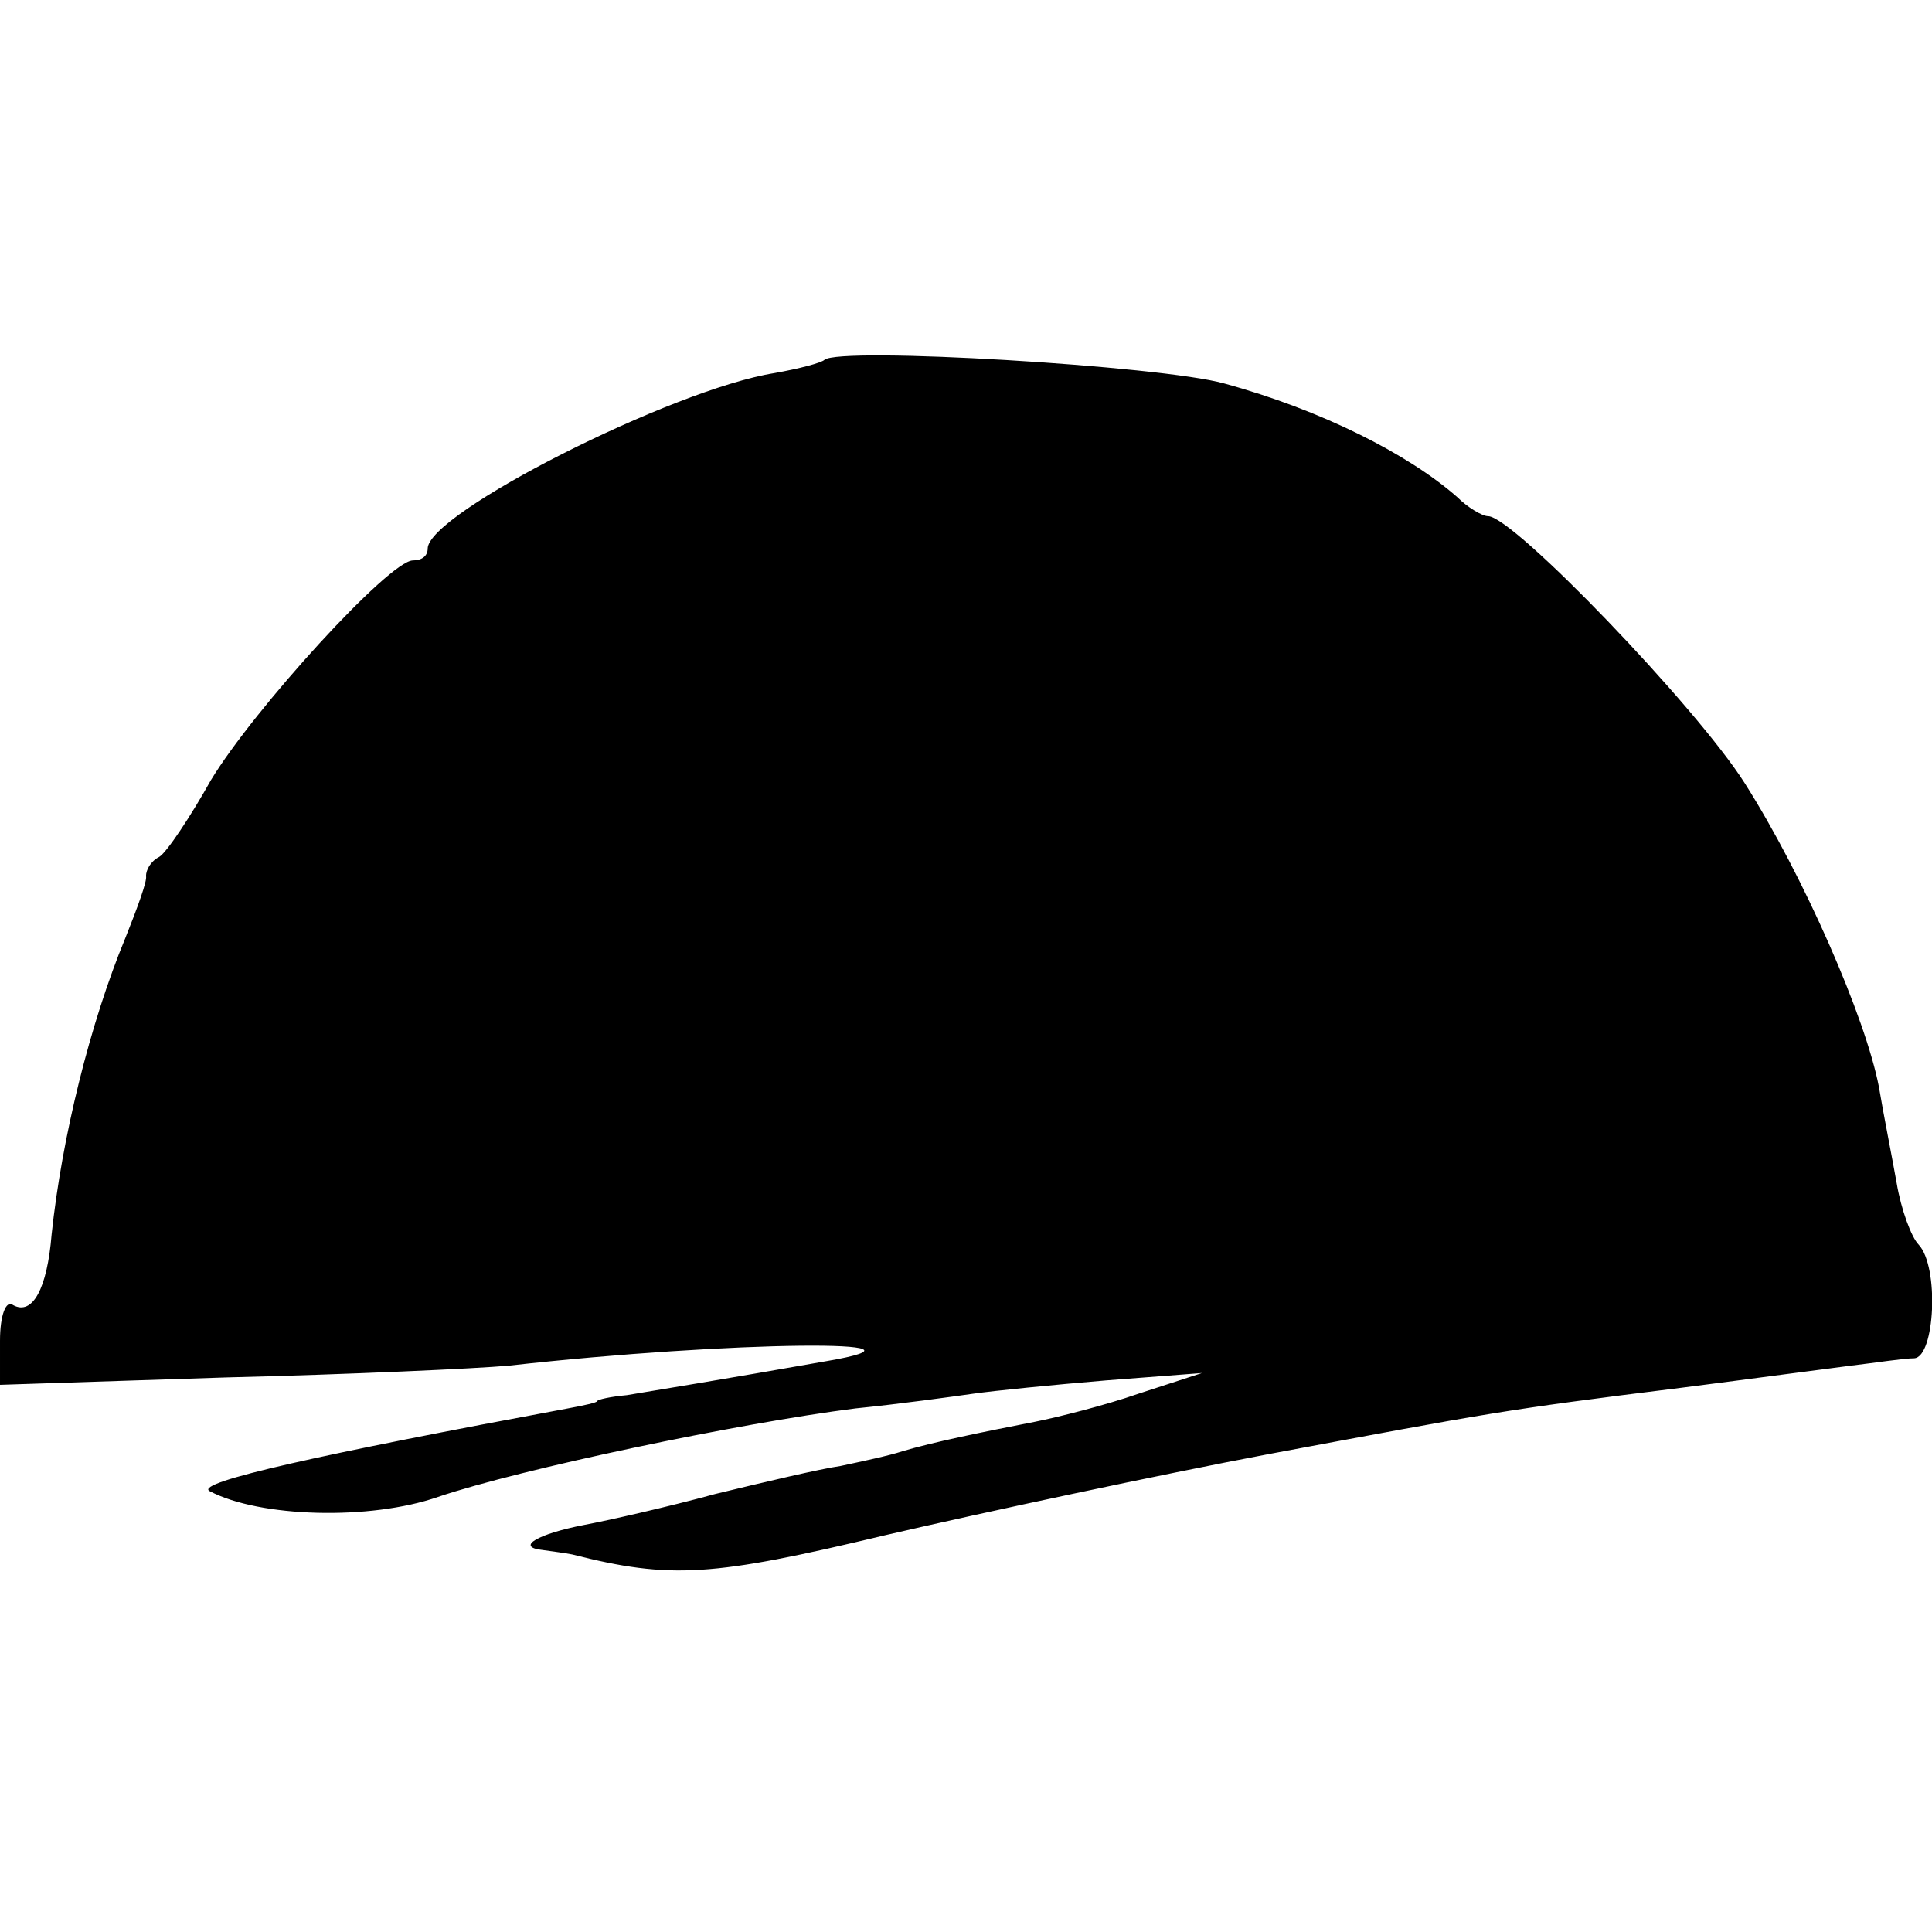 <?xml version="1.0" standalone="no"?>
<!DOCTYPE svg PUBLIC "-//W3C//DTD SVG 20010904//EN"
 "http://www.w3.org/TR/2001/REC-SVG-20010904/DTD/svg10.dtd">
<svg version="1.0" xmlns="http://www.w3.org/2000/svg"
 width="131pt" height="131pt" viewBox="0 0 131 131"
 preserveAspectRatio="xMidYMid meet">
<g transform="translate(0,131) scale(0.1,-0.1)"
fill="#000000" stroke="none">
<path d="M559 1066 c-2 -2 -17 -6 -34 -9 -69 -11 -235 -95 -235 -119 0 -5 -4
-8 -10 -8 -16 0 -108 -101 -137 -149 -14 -25 -30 -49 -35 -52 -6 -3 -9 -9 -9
-13 1 -3 -6 -22 -14 -42 -24 -58 -43 -135 -50 -201 -3 -37 -13 -55 -26 -48 -5
4 -9 -7 -9 -24 l0 -30 153 5 c83 2 170 6 192 8 152 17 303 18 215 3 -68 -12
-117 -20 -135 -23 -11 -1 -20 -3 -20 -4 0 -1 -9 -3 -20 -5 -167 -31 -253 -50
-243 -56 34 -18 109 -20 155 -4 56 19 204 50 283 60 30 3 66 8 80 10 14 2 54
6 90 9 l65 5 -43 -14 c-23 -8 -55 -16 -70 -19 -36 -7 -70 -14 -90 -20 -9 -3
-28 -7 -42 -10 -14 -2 -52 -11 -85 -19 -33 -9 -73 -18 -89 -21 -31 -6 -47 -15
-28 -17 7 -1 15 -2 20 -3 67 -17 95 -15 212 13 69 16 186 41 260 55 150 28
159 30 280 45 47 6 99 13 115 15 17 2 36 5 43 5 14 1 17 62 3 77 -5 5 -12 24
-15 42 -3 17 -9 47 -12 65 -9 47 -51 143 -91 206 -33 52 -157 181 -174 181 -4
0 -14 6 -21 13 -33 29 -92 59 -158 77 -43 12 -261 25 -271 16z"/>
</g>
</svg>

